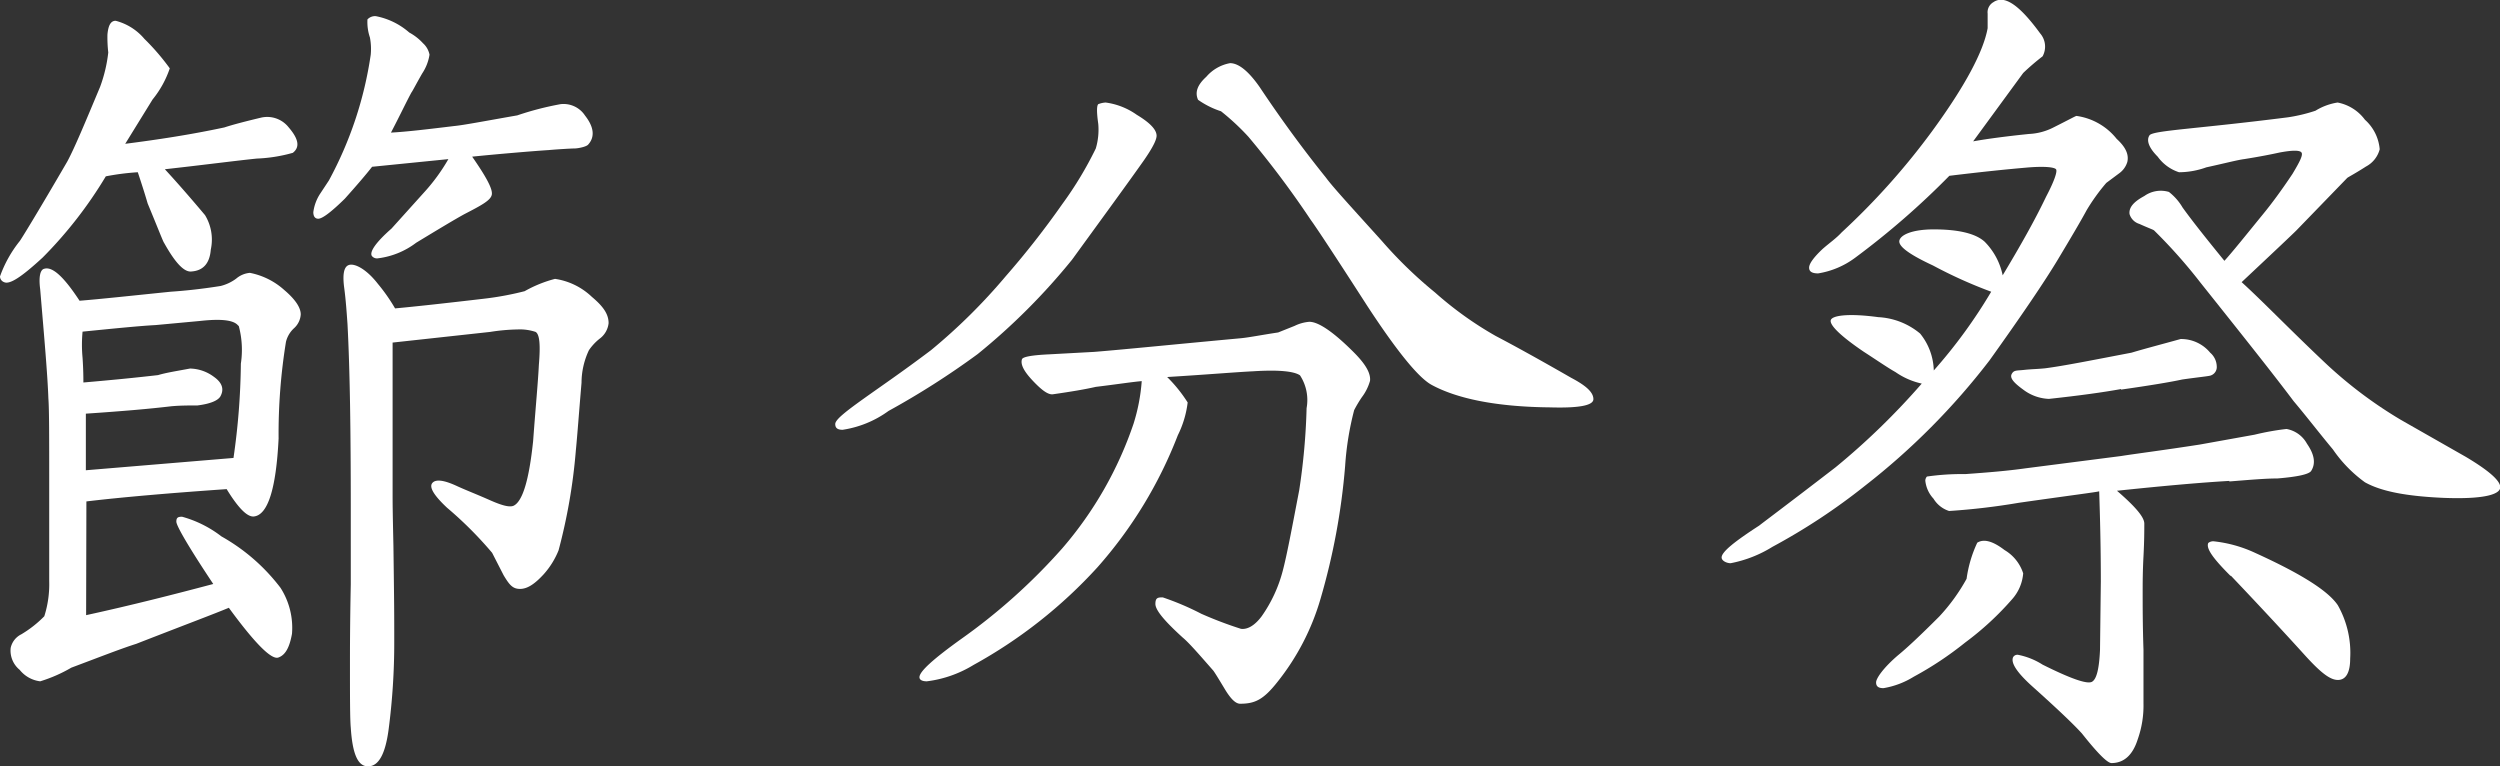 <svg xmlns="http://www.w3.org/2000/svg" width="182.88" height="56.04" viewBox="0 0 182.88 56.04"><rect x="0" y="0" width="182.88" height="56.04" fill="#333333" stroke="none"/><defs><style>.cls-1{fill:#fff;}</style></defs><g id="レイヤー_2" data-name="レイヤー 2"><g id="レイヤー_1-2" data-name="レイヤー 1"><g id="アウトライン前"><g id="ttl_event_setsubun"><path class="cls-1" d="M3.12,18.84c-1.5,1.38-2.4,2-2.82,1.8a.45.45,0,0,1-.3-.42,8.94,8.94,0,0,1,1.44-2.58c.06-.06,1.26-2,3.48-5.82.54-1,1.32-2.88,2.4-5.46a10.61,10.61,0,0,0,.6-2.52,9.72,9.72,0,0,1-.06-1.32c.06-.66.24-1,.6-1a4.08,4.08,0,0,1,2.1,1.32A17,17,0,0,1,12.42,5a7.34,7.34,0,0,1-1.26,2.28l-2,3.24c2.34-.3,4.74-.66,7.26-1.2q.81-.27,2.7-.72a2,2,0,0,1,2,.72c.72.84.84,1.44.3,1.86a11.19,11.19,0,0,1-2.64.42c-1.74.18-4,.48-6.72.78.72.78,1.68,1.86,2.94,3.36a3.45,3.45,0,0,1,.42,2.52Q15.3,19.77,14,19.86c-.54.06-1.2-.66-2-2.1-.06-.06-.42-1-1.2-2.88-.12-.42-.36-1.2-.72-2.28a17.87,17.87,0,0,0-2.34.3A31.05,31.05,0,0,1,3.12,18.84ZM22,23a1.48,1.48,0,0,1-.48,1,2,2,0,0,0-.6,1,42.11,42.11,0,0,0-.54,7.08c-.18,3.66-.78,5.58-1.8,5.7q-.72.09-2-2-6.48.45-10.26.9L6.3,45c3.3-.72,6.36-1.5,9.3-2.28-1.8-2.7-2.7-4.26-2.7-4.56s.12-.36.42-.36a8.32,8.32,0,0,1,2.88,1.44A14.08,14.08,0,0,1,20.52,43a5.42,5.42,0,0,1,.84,3.36c-.18,1-.48,1.56-1,1.74S18.6,47,16.74,44.46c-1,.42-3.24,1.26-6.78,2.64-1.14.36-2.76,1-4.74,1.74a10.79,10.79,0,0,1-2.28,1A2.27,2.27,0,0,1,1.44,49,1.82,1.82,0,0,1,.78,47.4a1.45,1.45,0,0,1,.78-1,8.19,8.19,0,0,0,1.68-1.32,7.72,7.72,0,0,0,.36-2.58V35.28c0-3.3,0-5.34-.06-6.12-.06-1.74-.3-4.44-.6-8-.12-.9,0-1.44.3-1.5.6-.18,1.44.6,2.58,2.34,1.5-.12,3.72-.36,6.66-.66.9-.06,2.16-.18,3.66-.42a3.19,3.19,0,0,0,1.14-.54,1.77,1.77,0,0,1,1-.42,5.26,5.26,0,0,1,2.52,1.26C21.6,21.9,22,22.5,22,23Zm-4.56.84c-.3-.42-1.2-.54-2.82-.36l-3.24.3c-1.14.06-2.94.24-5.34.48a10.21,10.21,0,0,0,0,1.92c.06.9.06,1.5.06,1.8,2.1-.18,3.9-.36,5.46-.54.6-.18,1.38-.3,2.34-.48a3,3,0,0,1,1.74.6c.6.42.78.9.48,1.44-.18.3-.72.54-1.68.66-.66,0-1.26,0-1.92.06-1.5.18-3.54.36-6.24.54v4.14l10.8-.9a51.18,51.18,0,0,0,.54-6.9A6.77,6.77,0,0,0,17.46,23.82Zm9.78-11.64q-.63.81-2,2.34Q23.73,16,23.28,16c-.24,0-.36-.18-.36-.48a3.23,3.23,0,0,1,.48-1.32l.66-1A27.59,27.59,0,0,0,27.12,4a4.45,4.45,0,0,0-.06-1.26,3.51,3.51,0,0,1-.18-1.32.77.77,0,0,1,.6-.24,5.2,5.2,0,0,1,2.46,1.2,3.81,3.81,0,0,1,1,.78,1.52,1.52,0,0,1,.48.84,3.43,3.43,0,0,1-.54,1.38c-.48.84-.72,1.32-.78,1.38-.36.66-.84,1.68-1.5,2.94,1.14-.06,2.64-.24,4.62-.48.66-.06,2.22-.36,4.62-.78A22.25,22.25,0,0,1,41,7.62a1.88,1.88,0,0,1,1.8.84c.66.84.72,1.56.24,2.1-.12.18-.78.3-1,.3s-1.26.06-1.92.12c-1,.06-3.84.3-5.58.48,1,1.44,1.5,2.34,1.44,2.76s-.72.78-2,1.44c-.66.36-1.86,1.08-3.54,2.1a5.8,5.8,0,0,1-2.82,1.14.47.47,0,0,1-.42-.18c-.18-.3.3-1,1.44-2L31,14.1a13.78,13.78,0,0,0,1.8-2.46ZM44.52,23.64a1.62,1.62,0,0,1-.66,1.14,3.79,3.79,0,0,0-.78.84A5.6,5.6,0,0,0,42.54,28c-.18,2.1-.3,3.78-.42,5a41.21,41.21,0,0,1-1.26,7.26A5.93,5.93,0,0,1,39.78,42c-.66.72-1.2,1.08-1.74,1.08s-.78-.3-1.2-1L36,40.44a27.81,27.81,0,0,0-3.3-3.3q-1.44-1.35-1.08-1.8c.24-.3.84-.24,1.86.24.66.3,1.44.6,2.34,1s1.44.54,1.74.42c.66-.3,1.14-1.86,1.44-4.74.18-2.46.36-4.32.42-5.58.12-1.44.06-2.22-.24-2.4a3.65,3.65,0,0,0-1.32-.18,14.1,14.1,0,0,0-2,.18l-7.14.78V35.94c0,1,0,1.2.06,4,.06,4.5.06,4.86.06,7a48.86,48.86,0,0,1-.42,6.48c-.24,1.74-.72,2.64-1.5,2.64s-1.14-1-1.26-2.82c-.06-.66-.06-2.28-.06-4.8,0-.78,0-2.7.06-5.7V37.2c0-5.58-.06-10.08-.24-13.5-.06-.84-.12-1.74-.24-2.64s-.06-1.56.36-1.68,1.26.3,2.1,1.38a13,13,0,0,1,1.26,1.8c1.32-.12,3.54-.36,6.6-.72a22.26,22.26,0,0,0,2.88-.54,9.24,9.24,0,0,1,2.22-.9,4.94,4.94,0,0,1,2.7,1.32C44.16,22.44,44.52,23,44.52,23.64Z"/><path class="cls-1" d="M78.42,19a46.72,46.72,0,0,1-6.9,6.9A59.1,59.1,0,0,1,65,30.06a7.64,7.64,0,0,1-3.36,1.38c-.36,0-.54-.12-.54-.42s.66-.84,2-1.8,2.88-2,5-3.6a42.19,42.19,0,0,0,5.46-5.4,62.7,62.7,0,0,0,4.14-5.28,26.52,26.52,0,0,0,2.46-4.08,4.83,4.83,0,0,0,.18-1.8q-.18-1.26,0-1.44a1.75,1.75,0,0,1,.54-.12,5.1,5.1,0,0,1,2.28.9q1.35.81,1.44,1.44c.06.3-.24.9-.9,1.86C82.56,13.32,80.76,15.78,78.42,19ZM99.06,30a21.72,21.72,0,0,0-.66,4.08,48.58,48.58,0,0,1-1.8,9.72,17.57,17.57,0,0,1-3.18,6.12c-1,1.26-1.62,1.56-2.7,1.56-.36,0-.72-.42-1.08-1q-.81-1.35-.9-1.44c-1-1.14-1.74-2-2.22-2.4-1.32-1.2-2-2-2-2.46s.18-.48.54-.48a20,20,0,0,1,2.82,1.2A28.67,28.67,0,0,0,90.78,46c.48.06,1-.24,1.5-.9a10.25,10.25,0,0,0,1.56-3.36c.3-1.14.66-3.06,1.2-5.88a47.44,47.44,0,0,0,.54-6,3.31,3.31,0,0,0-.48-2.4c-.42-.3-1.56-.42-3.42-.3-1.26.06-3.36.24-6.3.42a10.54,10.54,0,0,1,1.5,1.86,7.32,7.32,0,0,1-.72,2.4,31.86,31.86,0,0,1-5.88,9.66,35.24,35.24,0,0,1-9.06,7.14,8.57,8.57,0,0,1-3.42,1.2c-.36,0-.54-.12-.54-.3,0-.42,1-1.32,3-2.76a43.21,43.21,0,0,0,7.44-6.66A27.35,27.35,0,0,0,82.92,31a13.67,13.67,0,0,0,.6-3.12c-.72.06-1.86.24-3.36.42-.78.18-1.86.36-3.12.54-.36.06-.84-.3-1.5-1s-.9-1.2-.78-1.56c.06-.18.72-.3,2-.36l3.3-.18c2.22-.18,5.76-.54,10.74-1,.6-.06,1.5-.24,2.7-.42l1.2-.48a3,3,0,0,1,1.08-.3c.66,0,1.74.72,3.24,2.22.9.9,1.26,1.56,1.2,2.1a3.62,3.62,0,0,1-.6,1.2A9.15,9.15,0,0,0,99.06,30Zm5.64-1.86q-1.44-.81-4.68-5.76-3.42-5.31-4.14-6.3A68.81,68.81,0,0,0,91.32,10a17.42,17.42,0,0,0-2-1.86,6.21,6.21,0,0,1-1.68-.84c-.24-.54-.06-1.08.6-1.68a3,3,0,0,1,1.74-1c.6,0,1.32.54,2.16,1.74C93.9,9,95.52,11.16,97,13c.48.66,1.86,2.16,4.08,4.62a31.65,31.65,0,0,0,3.9,3.78,25.83,25.83,0,0,0,4.44,3.18c1.26.66,3.12,1.68,5.52,3.06,1.14.6,1.62,1.08,1.62,1.56s-1.14.66-3.18.6C109.44,29.76,106.56,29.16,104.7,28.14Z"/><path class="cls-1" d="M154.08,13.38a14.23,14.23,0,0,0-1.44,2c-.42.78-1.14,2-2.1,3.6s-2.64,4.08-5,7.38a50.82,50.82,0,0,1-9.12,9.18A45.24,45.24,0,0,1,129.66,40a9,9,0,0,1-3.06,1.2c-.3,0-.66-.18-.66-.42,0-.42,1-1.2,2.76-2.34.06-.06,1.92-1.44,5.58-4.26a52.27,52.27,0,0,0,6.3-6.12,5.37,5.37,0,0,1-1.92-.84c-.54-.3-1.32-.84-2.34-1.5-1.68-1.14-2.46-1.92-2.4-2.28s1.26-.54,3.48-.24a5.19,5.19,0,0,1,3.06,1.2,4.45,4.45,0,0,1,1,2.7,37.35,37.35,0,0,0,4.2-5.76,33.54,33.54,0,0,1-4.26-1.92c-1.68-.78-2.52-1.38-2.46-1.8s.9-.84,2.52-.84c1.8,0,3.06.3,3.72.9a4.9,4.9,0,0,1,1.32,2.46c1.26-2.1,2.34-4,3.18-5.76.6-1.14.84-1.86.72-2s-.78-.24-2.16-.12-3.18.3-5.64.6a58.43,58.43,0,0,1-6.9,6A6.16,6.16,0,0,1,133,20c-.42,0-.66-.12-.66-.42s.36-.78,1-1.38c.48-.42,1-.78,1.38-1.2a51.73,51.73,0,0,0,6.6-7.38c2.46-3.36,3.78-5.88,4.08-7.56V1a.85.85,0,0,1,.42-.84,1,1,0,0,1,.54-.18c.78,0,1.74.9,2.88,2.46a1.48,1.48,0,0,1,.18,1.68A17.45,17.45,0,0,0,148,5.34l-3.66,5c1-.18,2.34-.36,4.08-.54a4.33,4.33,0,0,0,1.8-.48c1.08-.54,1.62-.84,1.68-.84a4.56,4.56,0,0,1,2.94,1.68c.66.6.9,1.14.78,1.68a1.58,1.58,0,0,1-.6.84ZM143.76,47A24.82,24.82,0,0,1,140,49.5a6.11,6.11,0,0,1-2.22.84c-.36,0-.54-.12-.54-.42s.54-1.08,1.62-2c.66-.54,1.62-1.44,3-2.82a13.77,13.77,0,0,0,2-2.76,9.09,9.09,0,0,1,.78-2.64c.48-.3,1.14-.12,2,.54A3.07,3.07,0,0,1,148,41.94a3.22,3.22,0,0,1-.78,1.86A21.53,21.53,0,0,1,143.76,47Zm19.32-11.82c-2.1.12-4.8.36-8.22.72,1.32,1.14,2,1.92,2,2.4s0,1.26-.06,2.4-.06,2-.06,2.64c0,1,0,2.4.06,4.2v3.9a7.39,7.39,0,0,1-.42,2.64c-.36,1.14-1,1.74-1.92,1.74q-.45,0-2.16-2.16-.9-1-3.6-3.42-1.71-1.53-1.44-2.16a.36.36,0,0,1,.36-.18,5.22,5.22,0,0,1,1.8.72q3.06,1.53,3.6,1.26c.36-.18.54-1,.6-2.34l.06-5c0-2.58-.06-4.74-.12-6.6-.18.06-2.1.3-5.88.84a49.35,49.35,0,0,1-5.1.6,2.07,2.07,0,0,1-1.14-.9,2.27,2.27,0,0,1-.6-1.32.46.46,0,0,1,.12-.3,18,18,0,0,1,2.82-.18c1.68-.12,3.12-.24,4.38-.42l7-.9c1.14-.18,3.06-.42,5.76-.84l4-.72a19.21,19.21,0,0,1,2.34-.42,2.13,2.13,0,0,1,1.5,1.08c.54.78.66,1.44.3,2-.18.24-1,.42-2.46.54C165.72,35,164.58,35.1,163.08,35.22Zm-7.92-6.72c-1.32.24-3.06.48-5.28.72A3.32,3.32,0,0,1,148,28.5c-.66-.48-1-.84-.84-1.14s.36-.24.9-.3,1-.06,1.56-.12c1.38-.18,3.48-.6,6.3-1.14,1-.3,2.16-.6,3.6-1a2.76,2.76,0,0,1,2.16,1,1.37,1.37,0,0,1,.48,1,.65.65,0,0,1-.42.66c-.12.06-.84.12-2.1.3Q158.31,28.05,155.16,28.5ZM173,35.28a9.78,9.78,0,0,1-2.34-2.4c-1-1.2-1.92-2.4-2.88-3.54-1.5-2-3.78-4.86-6.84-8.7a38.33,38.33,0,0,0-3.36-3.78c-.06-.06-.42-.18-1.08-.48a1.07,1.07,0,0,1-.72-.72c-.06-.48.3-.9,1.08-1.32a2.08,2.08,0,0,1,1.8-.3,4,4,0,0,1,1,1.14c.72,1,1.74,2.28,3.06,3.9.6-.66,1.56-1.86,2.88-3.48.54-.66,1.26-1.62,2.1-2.88.54-.9.78-1.38.66-1.56s-.66-.18-1.62,0c-.54.12-1.44.3-2.58.48-.48.06-1.38.3-2.76.6a5.94,5.94,0,0,1-2,.36,3.1,3.1,0,0,1-1.56-1.14c-.66-.66-.84-1.2-.6-1.56.12-.18,1-.3,2.7-.48s4.14-.42,7.44-.84a11.9,11.9,0,0,0,2-.48,4.36,4.36,0,0,1,1.62-.6,3.24,3.24,0,0,1,2,1.26,3.26,3.26,0,0,1,1.08,2.16,2,2,0,0,1-1,1.26c-.84.54-1.32.78-1.38.84l-3.72,3.84q-.45.45-4,3.78C165.48,22,167.4,24,170,26.46a31.66,31.66,0,0,0,5.64,4.26l4.74,2.7c1.68,1,2.52,1.74,2.52,2.22s-1,.9-4.14.78C176,36.3,174.18,35.94,173,35.28Zm-9.84,6.84c-1.26-1.26-1.8-2-1.62-2.4a.57.57,0,0,1,.42-.12,9.59,9.59,0,0,1,3,.84c3.3,1.5,5.34,2.76,6.06,3.84a7.08,7.08,0,0,1,.9,3.9c0,1-.3,1.56-.9,1.56s-1.32-.6-2.46-1.86S165.54,44.58,163.2,42.12Z"/></g></g></g></g></svg>